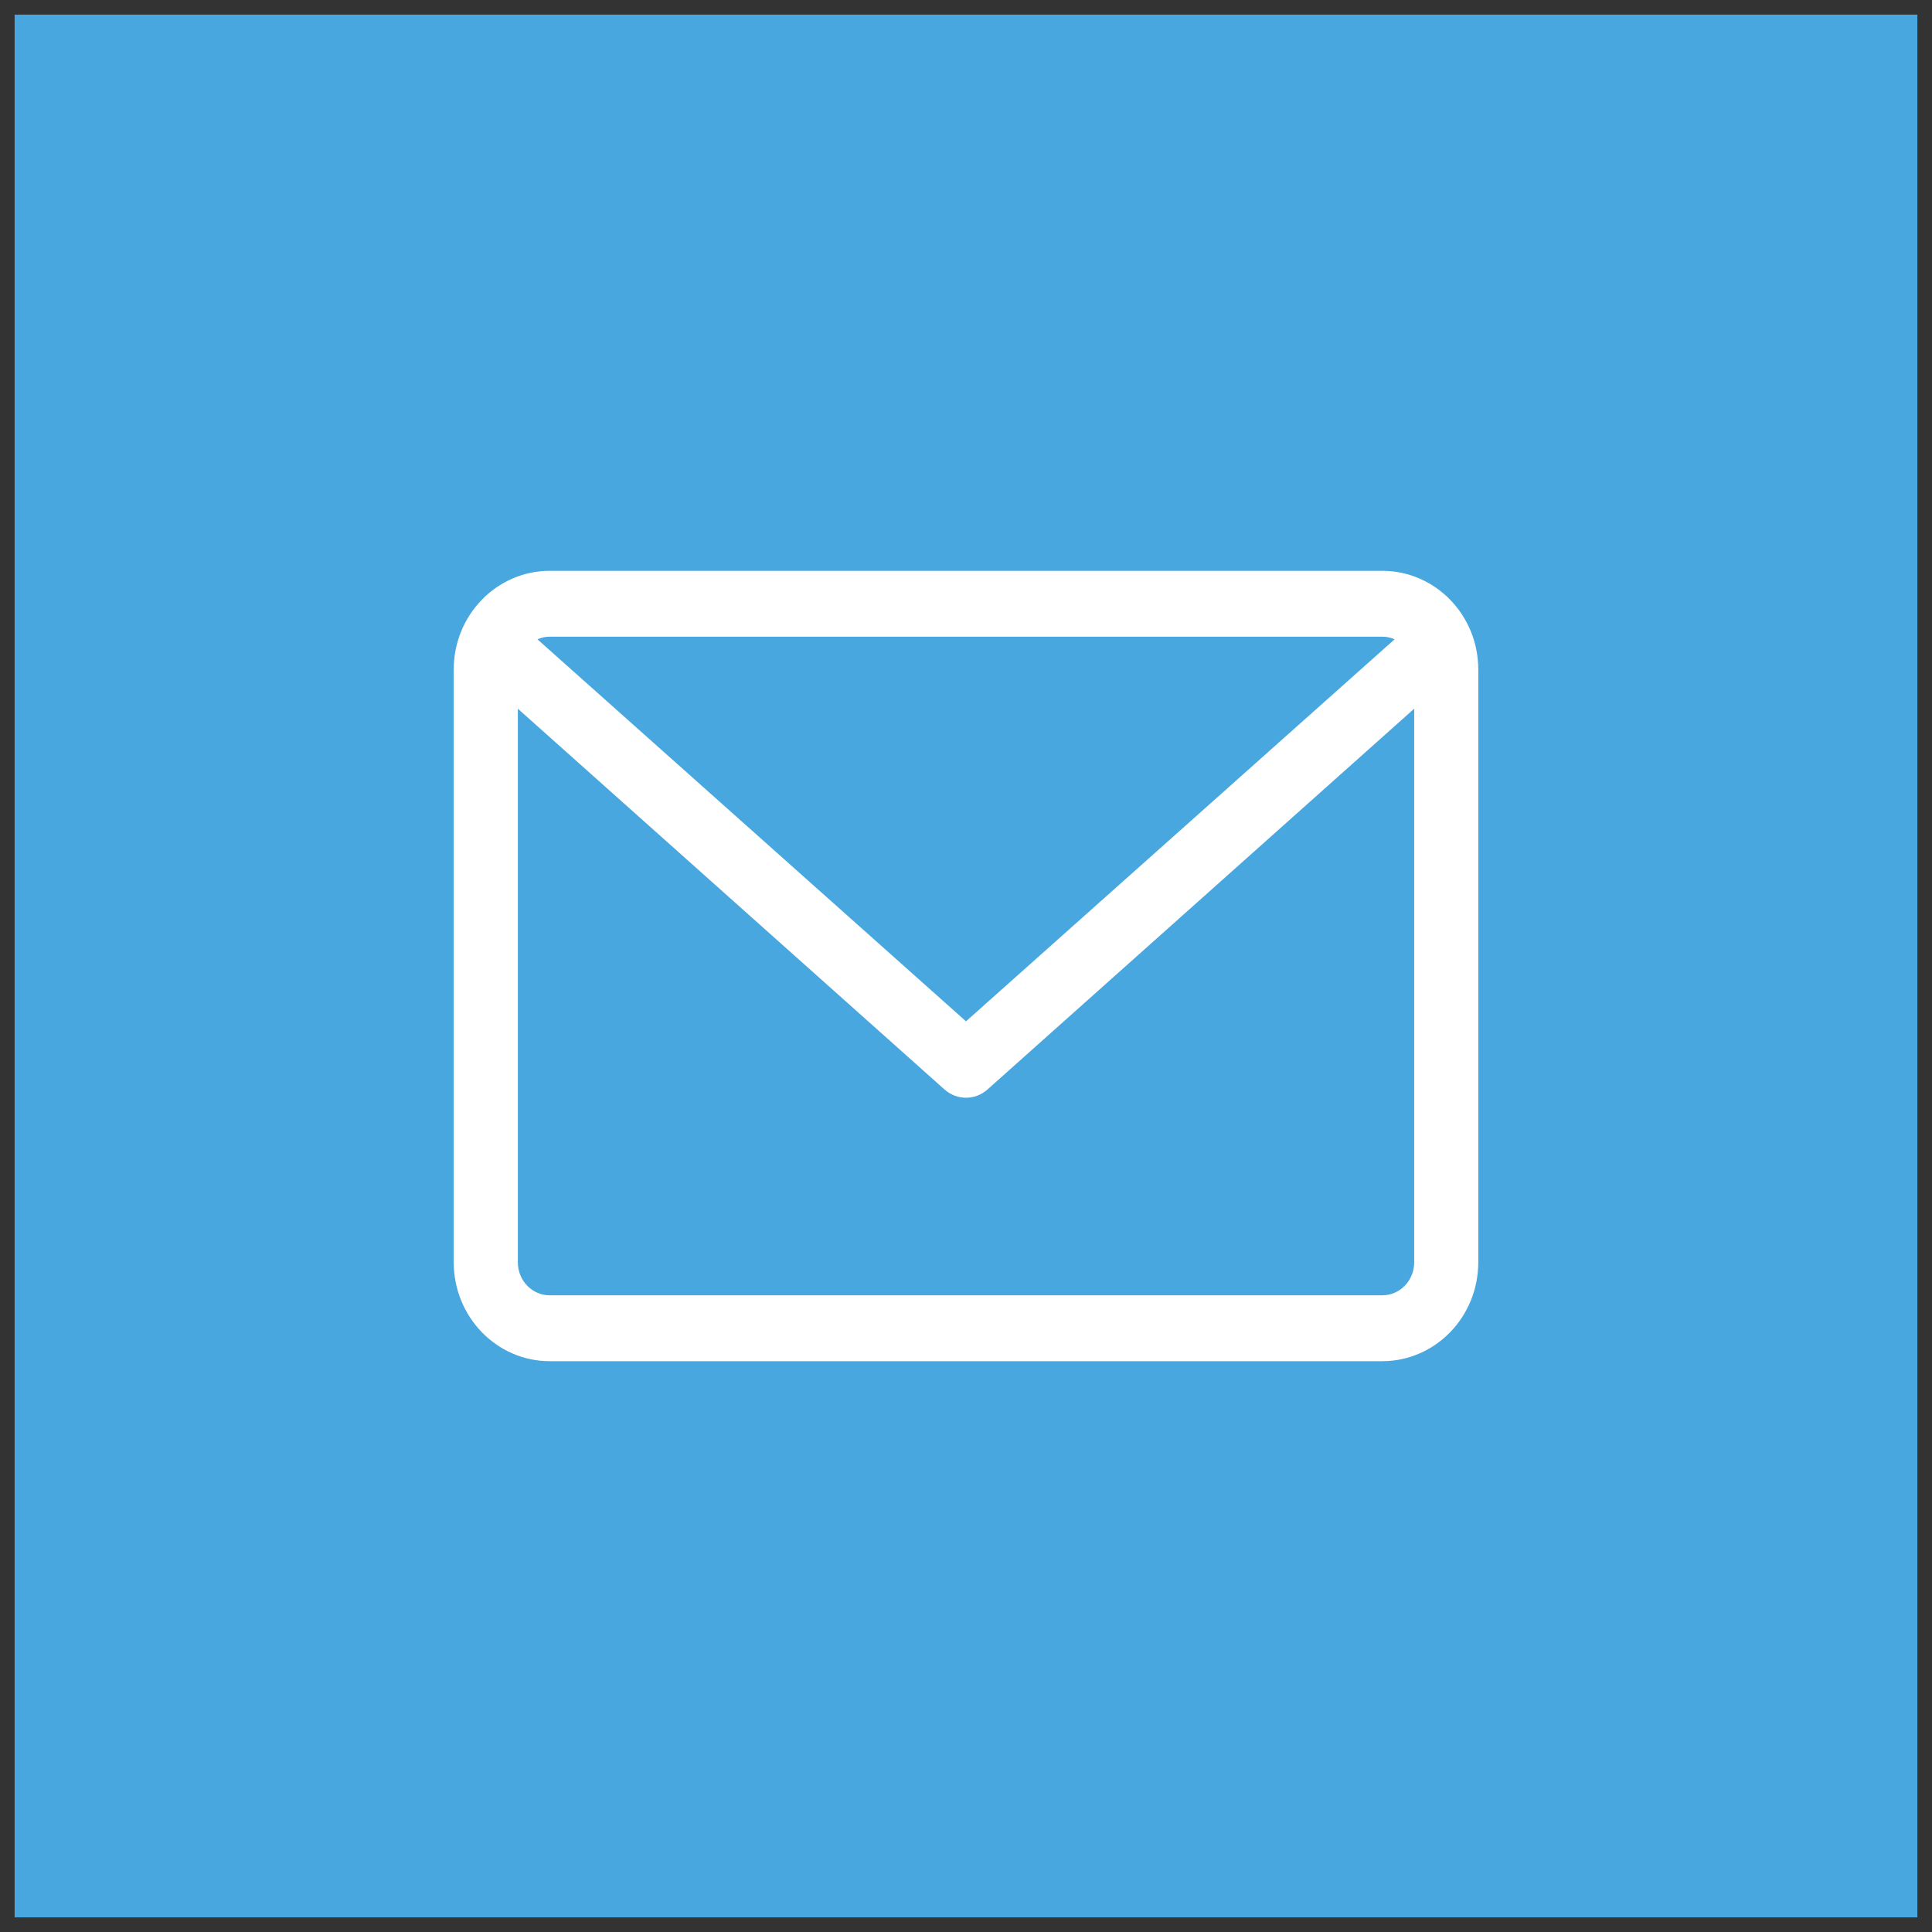 <?xml version="1.0" encoding="utf-8"?>
<!-- Generator: Adobe Illustrator 15.0.0, SVG Export Plug-In  -->
<!DOCTYPE svg PUBLIC "-//W3C//DTD SVG 1.1//EN" "http://www.w3.org/Graphics/SVG/1.1/DTD/svg11.dtd">
<svg version="1.1"
	 xmlns="http://www.w3.org/2000/svg" xmlns:xlink="http://www.w3.org/1999/xlink" xmlns:a="http://ns.adobe.com/AdobeSVGViewerExtensions/3.0/"
	 x="0px" y="0px" width="66px" height="66px" viewBox="-0.5 -0.5 66 66" enable-background="new -0.5 -0.5 66 66"
	 xml:space="preserve">
<rect x="-0.5" y="-0.5" width="66" height="66" fill="#333333" stroke="none"/>
<defs>
</defs>
<rect fill-rule="evenodd" clip-rule="evenodd" fill="#48A7DF" width="65" height="65"/>
<path fill-rule="evenodd" clip-rule="evenodd" fill="#FFFFFF" d="M46.721,43.75H18.28c-0.6,0-1.09-0.5-1.09-1.13V23.71l14.589,13.02
	C31.99,36.91,32.24,37,32.5,37s0.51-0.09,0.721-0.27l14.59-13.02v18.91C47.811,43.25,47.32,43.75,46.721,43.75z M46.721,21.25
	c0.149,0,0.289,0.03,0.42,0.09L32.5,34.39L17.86,21.34c0.13-0.06,0.27-0.09,0.42-0.09H46.721z M46.721,19H18.28
	C16.47,19,15,20.51,15,22.37v20.25c0,1.87,1.47,3.38,3.28,3.38h28.441C48.529,46,50,44.49,50,42.62V22.37
	C50,20.51,48.529,19,46.721,19z"/>
</svg>
